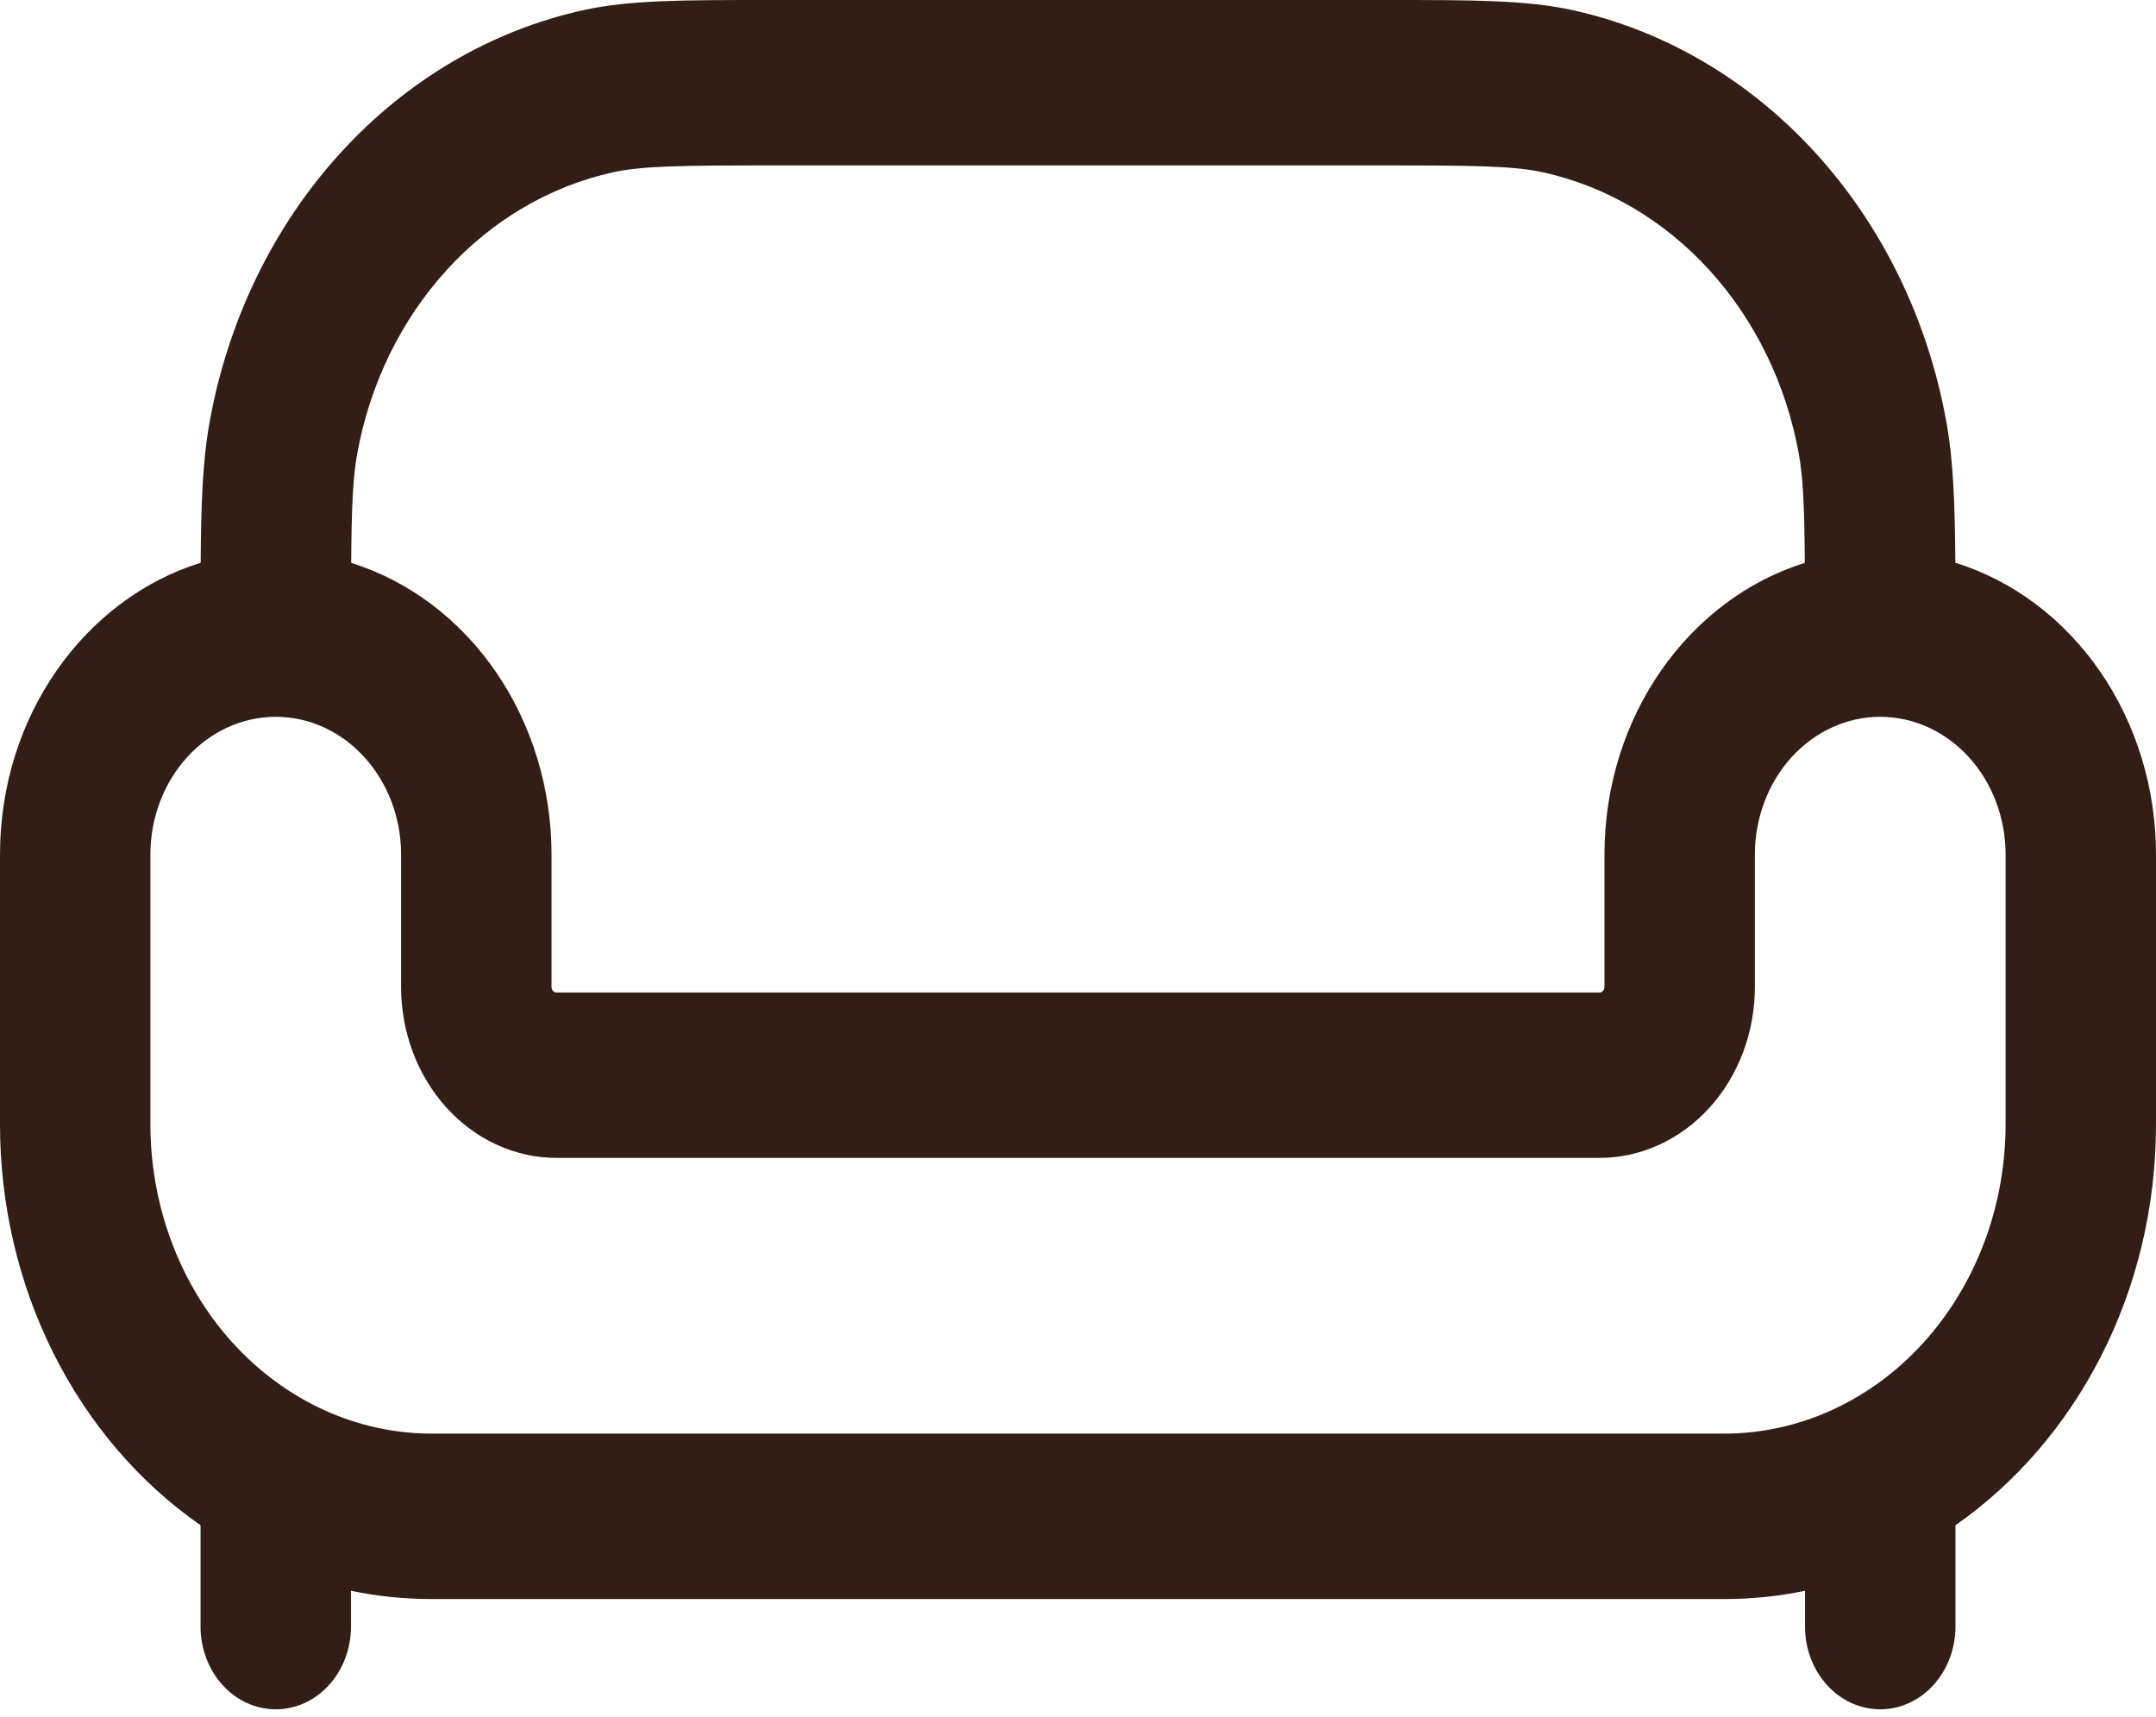 <svg width="54" height="43" viewBox="0 0 54 43" fill="none" xmlns="http://www.w3.org/2000/svg">
<path fill-rule="evenodd" clip-rule="evenodd" d="M19.227 0H34.773C36.878 0 38.219 2.26375e-07 39.375 0.251C41.689 0.758 43.815 2.007 45.483 3.842C47.152 5.677 48.288 8.015 48.748 10.56C48.924 11.526 48.964 12.612 48.974 14.095C50.422 14.546 51.696 15.504 52.603 16.823C53.51 18.143 54.001 19.752 54 21.407V28.157C54 32.383 51.996 36.096 48.977 38.203V40.742C48.977 41.291 48.778 41.818 48.425 42.206C48.072 42.595 47.593 42.813 47.093 42.813C46.593 42.813 46.114 42.595 45.761 42.206C45.408 41.818 45.209 41.291 45.209 40.742V39.844C44.553 39.982 43.878 40.051 43.185 40.051H10.815C10.122 40.051 9.447 39.982 8.791 39.844V40.742C8.791 41.291 8.592 41.818 8.239 42.206C7.886 42.595 7.407 42.813 6.907 42.813C6.407 42.813 5.928 42.595 5.575 42.206C5.222 41.818 5.023 41.291 5.023 40.742V38.203C3.483 37.131 2.215 35.648 1.337 33.892C0.459 32.136 -0.001 30.164 2.32141e-06 28.16V21.407C2.32141e-06 17.926 2.125 14.998 5.026 14.095C5.036 12.612 5.076 11.526 5.252 10.56C5.712 8.015 6.848 5.677 8.517 3.842C10.185 2.007 12.311 0.758 14.625 0.251C15.781 2.26375e-07 17.122 0 19.227 0ZM8.796 14.098C10.241 14.55 11.513 15.508 12.419 16.827C13.325 18.146 13.814 19.754 13.814 21.407V24.721C13.814 24.798 13.869 24.859 13.94 24.859H40.06C40.094 24.859 40.126 24.845 40.149 24.819C40.173 24.793 40.186 24.758 40.186 24.721V21.407C40.186 17.932 42.308 15.001 45.204 14.098C45.194 12.689 45.162 11.971 45.054 11.369C44.739 9.627 43.961 8.027 42.819 6.771C41.678 5.516 40.223 4.661 38.639 4.314C37.895 4.154 36.959 4.143 34.535 4.143H19.465C17.041 4.143 16.105 4.154 15.361 4.314C13.777 4.661 12.322 5.516 11.181 6.771C10.039 8.027 9.261 9.627 8.946 11.369C8.838 11.971 8.806 12.692 8.796 14.098ZM6.907 17.954C5.174 17.954 3.767 19.501 3.767 21.407V28.157C3.767 30.213 4.51 32.184 5.832 33.638C7.153 35.091 8.946 35.908 10.815 35.908H43.185C45.054 35.908 46.847 35.091 48.168 33.638C49.49 32.184 50.233 30.213 50.233 28.157V21.407C50.233 20.491 49.902 19.613 49.313 18.965C48.724 18.318 47.926 17.954 47.093 17.954C46.26 17.954 45.462 18.318 44.873 18.965C44.284 19.613 43.953 20.491 43.953 21.407V24.721C43.953 25.857 43.543 26.945 42.813 27.748C42.083 28.551 41.093 29.002 40.06 29.002H13.94C12.907 29.002 11.917 28.551 11.187 27.748C10.457 26.945 10.046 25.857 10.046 24.721V21.407C10.046 19.501 8.64 17.954 6.907 17.954Z" fill="#321E15"/>
</svg>
